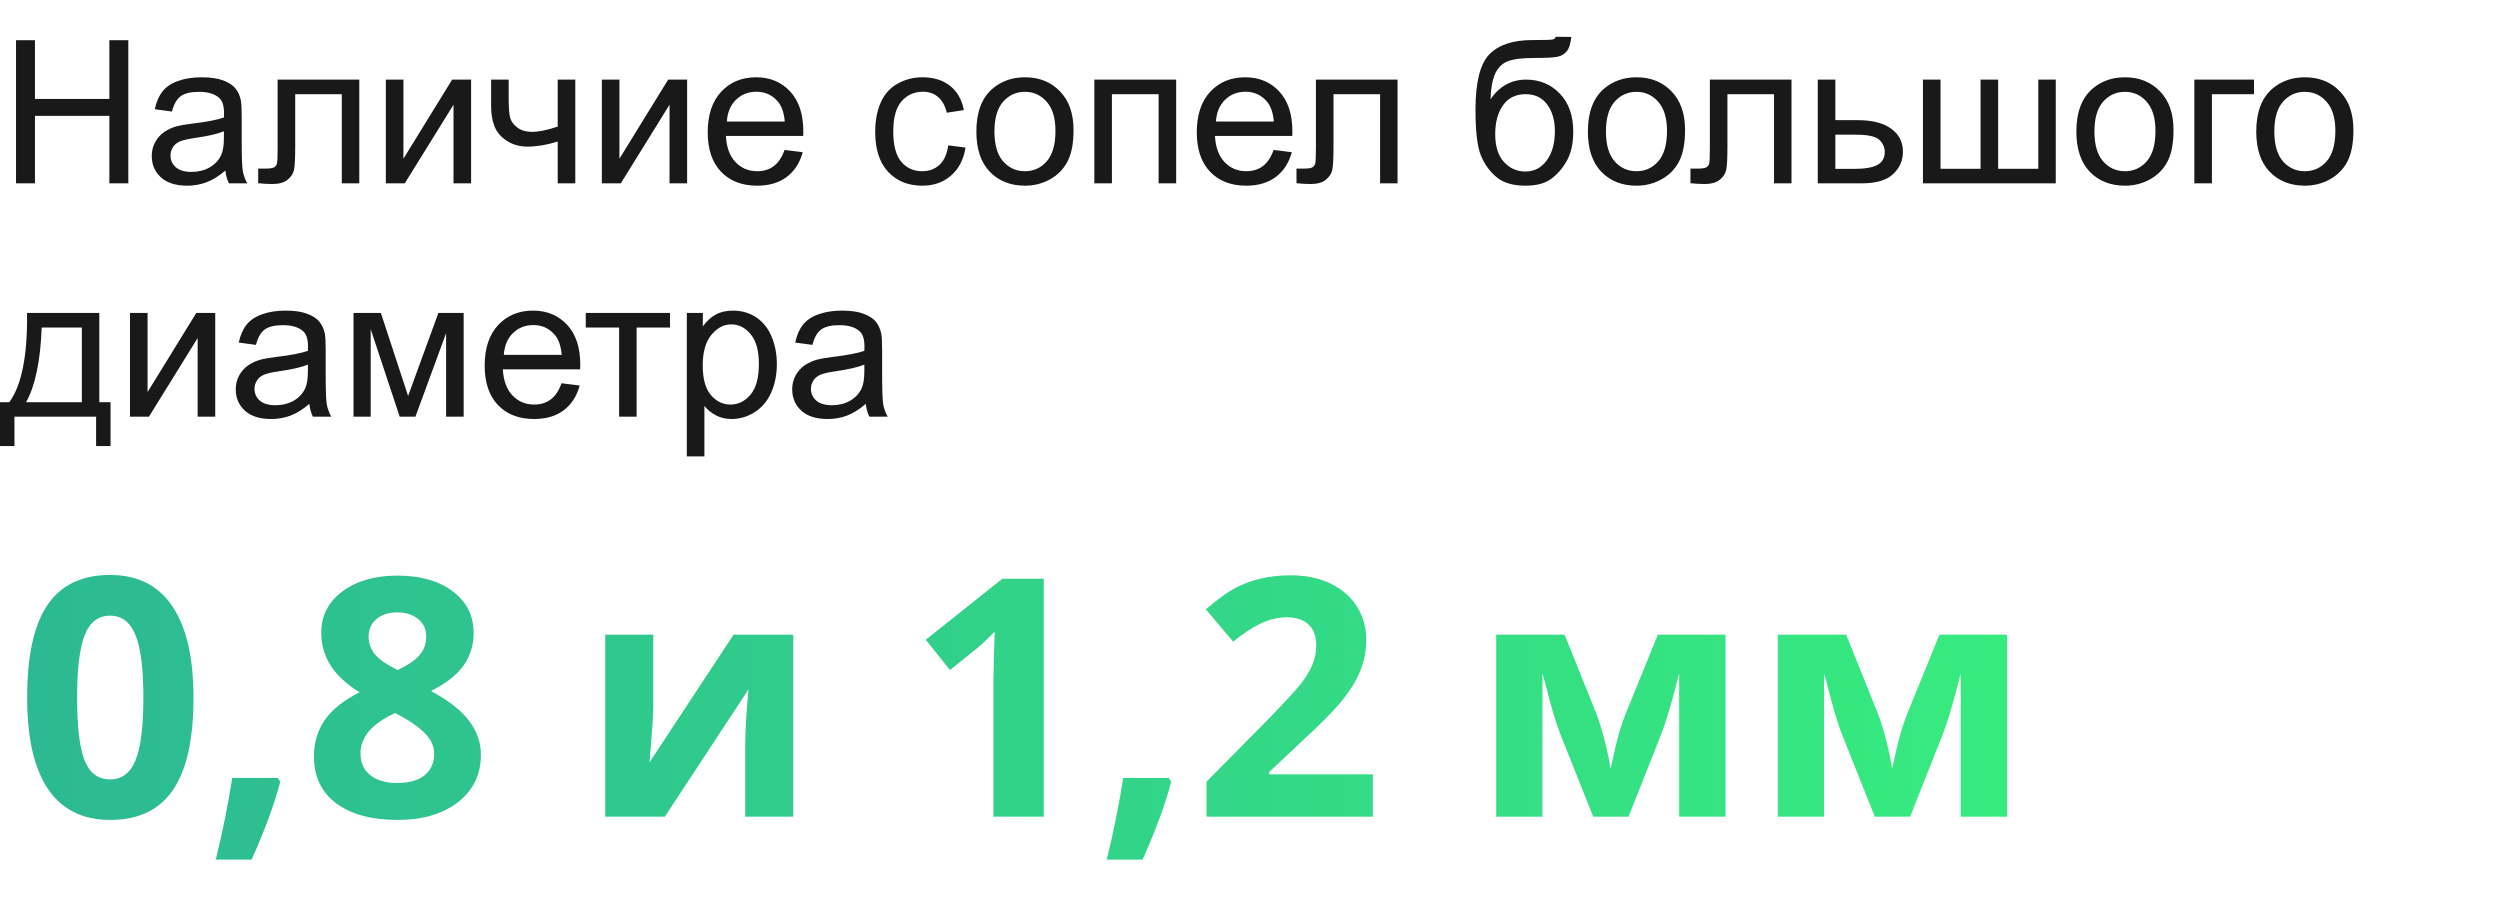 <?xml version="1.0" encoding="UTF-8"?> <svg xmlns="http://www.w3.org/2000/svg" width="150" height="55" viewBox="0 0 150 55" fill="none"> <path opacity="0.9" d="M0.961 11V2.41H2.098V5.938H6.562V2.41H7.699V11H6.562V6.951H2.098V11H0.961ZM13.523 10.232C13.133 10.565 12.756 10.799 12.393 10.935C12.033 11.072 11.646 11.141 11.232 11.141C10.549 11.141 10.023 10.975 9.656 10.643C9.289 10.307 9.105 9.879 9.105 9.359C9.105 9.055 9.174 8.777 9.311 8.527C9.451 8.273 9.633 8.07 9.855 7.918C10.082 7.766 10.336 7.65 10.617 7.572C10.824 7.518 11.137 7.465 11.555 7.414C12.406 7.312 13.033 7.191 13.435 7.051C13.44 6.906 13.441 6.814 13.441 6.775C13.441 6.346 13.342 6.043 13.143 5.867C12.873 5.629 12.473 5.51 11.941 5.51C11.445 5.51 11.078 5.598 10.84 5.773C10.605 5.945 10.432 6.252 10.318 6.693L9.287 6.553C9.381 6.111 9.535 5.756 9.75 5.486C9.965 5.213 10.275 5.004 10.682 4.859C11.088 4.711 11.559 4.637 12.094 4.637C12.625 4.637 13.057 4.699 13.389 4.824C13.721 4.949 13.965 5.107 14.121 5.299C14.277 5.486 14.387 5.725 14.449 6.014C14.484 6.193 14.502 6.518 14.502 6.986V8.393C14.502 9.373 14.523 9.994 14.566 10.256C14.613 10.514 14.703 10.762 14.836 11H13.734C13.625 10.781 13.555 10.525 13.523 10.232ZM13.435 7.877C13.053 8.033 12.479 8.166 11.713 8.275C11.279 8.338 10.973 8.408 10.793 8.486C10.613 8.564 10.475 8.68 10.377 8.832C10.279 8.98 10.23 9.146 10.23 9.33C10.23 9.611 10.336 9.846 10.547 10.033C10.762 10.221 11.074 10.315 11.484 10.315C11.891 10.315 12.252 10.227 12.568 10.051C12.885 9.871 13.117 9.627 13.266 9.318C13.379 9.08 13.435 8.729 13.435 8.264V7.877ZM16.658 4.777H21.557V11H20.508V5.65H17.713V8.75C17.713 9.473 17.689 9.949 17.643 10.18C17.596 10.41 17.467 10.611 17.256 10.783C17.045 10.955 16.74 11.041 16.342 11.041C16.096 11.041 15.812 11.025 15.492 10.994V10.115H15.955C16.174 10.115 16.33 10.094 16.424 10.051C16.518 10.004 16.58 9.932 16.611 9.834C16.643 9.736 16.658 9.418 16.658 8.879V4.777ZM23.15 4.777H24.205V9.523L27.129 4.777H28.266V11H27.211V6.283L24.287 11H23.15V4.777ZM29.467 4.777H30.521V5.955C30.521 6.463 30.551 6.832 30.609 7.062C30.672 7.289 30.818 7.488 31.049 7.66C31.279 7.828 31.568 7.912 31.916 7.912C32.315 7.912 32.83 7.807 33.463 7.596V4.777H34.518V11H33.463V8.492C32.815 8.695 32.209 8.797 31.646 8.797C31.174 8.797 30.756 8.678 30.393 8.439C30.033 8.197 29.789 7.902 29.66 7.555C29.531 7.207 29.467 6.824 29.467 6.406V4.777ZM36.111 4.777H37.166V9.523L40.09 4.777H41.227V11H40.172V6.283L37.248 11H36.111V4.777ZM47.074 8.996L48.164 9.131C47.992 9.768 47.674 10.262 47.209 10.613C46.744 10.965 46.15 11.141 45.428 11.141C44.518 11.141 43.795 10.861 43.26 10.303C42.728 9.74 42.463 8.953 42.463 7.941C42.463 6.895 42.732 6.082 43.272 5.504C43.81 4.926 44.51 4.637 45.369 4.637C46.201 4.637 46.881 4.92 47.408 5.486C47.935 6.053 48.199 6.85 48.199 7.877C48.199 7.939 48.197 8.033 48.193 8.158H43.553C43.592 8.842 43.785 9.365 44.133 9.729C44.48 10.092 44.914 10.273 45.434 10.273C45.82 10.273 46.15 10.172 46.424 9.969C46.697 9.766 46.914 9.441 47.074 8.996ZM43.611 7.291H47.086C47.039 6.768 46.906 6.375 46.688 6.113C46.352 5.707 45.916 5.504 45.381 5.504C44.897 5.504 44.488 5.666 44.156 5.99C43.828 6.314 43.647 6.748 43.611 7.291ZM56.895 8.721L57.932 8.855C57.818 9.57 57.527 10.131 57.059 10.537C56.594 10.94 56.022 11.141 55.342 11.141C54.49 11.141 53.805 10.863 53.285 10.309C52.77 9.75 52.512 8.951 52.512 7.912C52.512 7.24 52.623 6.652 52.846 6.148C53.068 5.645 53.406 5.268 53.859 5.018C54.316 4.764 54.812 4.637 55.348 4.637C56.023 4.637 56.576 4.809 57.006 5.152C57.435 5.492 57.711 5.977 57.832 6.605L56.807 6.764C56.709 6.346 56.535 6.031 56.285 5.82C56.039 5.609 55.74 5.504 55.389 5.504C54.857 5.504 54.426 5.695 54.094 6.078C53.762 6.457 53.596 7.059 53.596 7.883C53.596 8.719 53.756 9.326 54.076 9.705C54.397 10.084 54.815 10.273 55.33 10.273C55.744 10.273 56.09 10.146 56.367 9.893C56.645 9.639 56.82 9.248 56.895 8.721ZM58.582 7.889C58.582 6.736 58.902 5.883 59.543 5.328C60.078 4.867 60.73 4.637 61.5 4.637C62.355 4.637 63.055 4.918 63.598 5.48C64.141 6.039 64.412 6.812 64.412 7.801C64.412 8.602 64.291 9.232 64.049 9.693C63.81 10.15 63.461 10.506 63 10.76C62.543 11.014 62.043 11.141 61.5 11.141C60.629 11.141 59.924 10.861 59.385 10.303C58.85 9.744 58.582 8.939 58.582 7.889ZM59.666 7.889C59.666 8.686 59.84 9.283 60.188 9.682C60.535 10.076 60.973 10.273 61.5 10.273C62.023 10.273 62.459 10.074 62.807 9.676C63.154 9.277 63.328 8.67 63.328 7.854C63.328 7.084 63.152 6.502 62.801 6.107C62.453 5.709 62.02 5.51 61.5 5.51C60.973 5.51 60.535 5.707 60.188 6.102C59.84 6.496 59.666 7.092 59.666 7.889ZM65.66 4.777H70.57V11H69.516V5.65H66.715V11H65.66V4.777ZM76.418 8.996L77.508 9.131C77.336 9.768 77.018 10.262 76.553 10.613C76.088 10.965 75.494 11.141 74.772 11.141C73.861 11.141 73.139 10.861 72.603 10.303C72.072 9.74 71.807 8.953 71.807 7.941C71.807 6.895 72.076 6.082 72.615 5.504C73.154 4.926 73.853 4.637 74.713 4.637C75.545 4.637 76.225 4.92 76.752 5.486C77.279 6.053 77.543 6.85 77.543 7.877C77.543 7.939 77.541 8.033 77.537 8.158H72.897C72.936 8.842 73.129 9.365 73.477 9.729C73.824 10.092 74.258 10.273 74.777 10.273C75.164 10.273 75.494 10.172 75.768 9.969C76.041 9.766 76.258 9.441 76.418 8.996ZM72.955 7.291H76.43C76.383 6.768 76.25 6.375 76.031 6.113C75.695 5.707 75.26 5.504 74.725 5.504C74.24 5.504 73.832 5.666 73.5 5.99C73.172 6.314 72.99 6.748 72.955 7.291ZM78.955 4.777H83.853V11H82.805V5.65H80.01V8.75C80.01 9.473 79.986 9.949 79.939 10.18C79.893 10.41 79.764 10.611 79.553 10.783C79.342 10.955 79.037 11.041 78.639 11.041C78.393 11.041 78.109 11.025 77.789 10.994V10.115H78.252C78.471 10.115 78.627 10.094 78.721 10.051C78.814 10.004 78.877 9.932 78.908 9.834C78.939 9.736 78.955 9.418 78.955 8.879V4.777ZM93.346 2.205L94.277 2.217C94.234 2.635 94.141 2.926 93.996 3.09C93.856 3.254 93.672 3.359 93.445 3.406C93.223 3.453 92.783 3.477 92.127 3.477C91.256 3.477 90.662 3.561 90.346 3.729C90.029 3.896 89.801 4.166 89.66 4.537C89.523 4.904 89.447 5.379 89.432 5.961C89.697 5.566 90.008 5.271 90.363 5.076C90.719 4.877 91.119 4.777 91.564 4.777C92.381 4.777 93.057 5.059 93.592 5.621C94.127 6.18 94.394 6.938 94.394 7.895C94.394 8.621 94.26 9.217 93.99 9.682C93.721 10.146 93.4 10.506 93.029 10.76C92.662 11.014 92.16 11.141 91.523 11.141C90.785 11.141 90.211 10.973 89.801 10.637C89.391 10.297 89.076 9.863 88.857 9.336C88.639 8.809 88.529 7.891 88.529 6.582C88.529 4.938 88.807 3.83 89.361 3.26C89.92 2.689 90.777 2.404 91.934 2.404C92.652 2.404 93.061 2.393 93.158 2.369C93.256 2.346 93.318 2.291 93.346 2.205ZM93.293 7.865C93.293 7.217 93.139 6.686 92.83 6.271C92.525 5.857 92.094 5.65 91.535 5.65C90.953 5.65 90.504 5.869 90.188 6.307C89.871 6.744 89.713 7.328 89.713 8.059C89.713 8.781 89.887 9.334 90.234 9.717C90.586 10.1 91.018 10.291 91.529 10.291C92.053 10.291 92.477 10.07 92.801 9.629C93.129 9.184 93.293 8.596 93.293 7.865ZM95.273 7.889C95.273 6.736 95.594 5.883 96.234 5.328C96.769 4.867 97.422 4.637 98.191 4.637C99.047 4.637 99.746 4.918 100.289 5.48C100.832 6.039 101.104 6.812 101.104 7.801C101.104 8.602 100.982 9.232 100.74 9.693C100.502 10.15 100.152 10.506 99.691 10.76C99.234 11.014 98.734 11.141 98.191 11.141C97.32 11.141 96.615 10.861 96.076 10.303C95.541 9.744 95.273 8.939 95.273 7.889ZM96.357 7.889C96.357 8.686 96.531 9.283 96.879 9.682C97.227 10.076 97.664 10.273 98.191 10.273C98.715 10.273 99.15 10.074 99.498 9.676C99.846 9.277 100.02 8.67 100.02 7.854C100.02 7.084 99.844 6.502 99.492 6.107C99.144 5.709 98.711 5.51 98.191 5.51C97.664 5.51 97.227 5.707 96.879 6.102C96.531 6.496 96.357 7.092 96.357 7.889ZM102.592 4.777H107.49V11H106.441V5.65H103.646V8.75C103.646 9.473 103.623 9.949 103.576 10.18C103.529 10.41 103.4 10.611 103.189 10.783C102.979 10.955 102.674 11.041 102.275 11.041C102.029 11.041 101.746 11.025 101.426 10.994V10.115H101.889C102.107 10.115 102.264 10.094 102.357 10.051C102.451 10.004 102.514 9.932 102.545 9.834C102.576 9.736 102.592 9.418 102.592 8.879V4.777ZM109.066 4.777H110.121V7.209H111.457C112.328 7.209 112.998 7.379 113.467 7.719C113.939 8.055 114.176 8.52 114.176 9.113C114.176 9.633 113.979 10.078 113.584 10.449C113.193 10.816 112.566 11 111.703 11H109.066V4.777ZM110.121 10.133H111.229C111.896 10.133 112.373 10.051 112.658 9.887C112.943 9.723 113.086 9.467 113.086 9.119C113.086 8.85 112.98 8.609 112.77 8.398C112.559 8.188 112.092 8.082 111.369 8.082H110.121V10.133ZM115.377 4.777H116.432V10.127H118.834V4.777H119.889V10.127H122.297V4.777H123.346V11H115.377V4.777ZM124.582 7.889C124.582 6.736 124.902 5.883 125.543 5.328C126.078 4.867 126.73 4.637 127.5 4.637C128.355 4.637 129.055 4.918 129.598 5.48C130.141 6.039 130.412 6.812 130.412 7.801C130.412 8.602 130.291 9.232 130.049 9.693C129.811 10.15 129.461 10.506 129 10.76C128.543 11.014 128.043 11.141 127.5 11.141C126.629 11.141 125.924 10.861 125.385 10.303C124.85 9.744 124.582 8.939 124.582 7.889ZM125.666 7.889C125.666 8.686 125.84 9.283 126.188 9.682C126.535 10.076 126.973 10.273 127.5 10.273C128.023 10.273 128.459 10.074 128.807 9.676C129.154 9.277 129.328 8.67 129.328 7.854C129.328 7.084 129.152 6.502 128.801 6.107C128.453 5.709 128.02 5.51 127.5 5.51C126.973 5.51 126.535 5.707 126.188 6.102C125.84 6.496 125.666 7.092 125.666 7.889ZM131.66 4.777H135.24V5.65H132.715V11H131.66V4.777ZM135.375 7.889C135.375 6.736 135.695 5.883 136.336 5.328C136.871 4.867 137.523 4.637 138.293 4.637C139.148 4.637 139.848 4.918 140.391 5.48C140.934 6.039 141.205 6.812 141.205 7.801C141.205 8.602 141.084 9.232 140.842 9.693C140.604 10.15 140.254 10.506 139.793 10.76C139.336 11.014 138.836 11.141 138.293 11.141C137.422 11.141 136.717 10.861 136.178 10.303C135.643 9.744 135.375 8.939 135.375 7.889ZM136.459 7.889C136.459 8.686 136.633 9.283 136.98 9.682C137.328 10.076 137.766 10.273 138.293 10.273C138.816 10.273 139.252 10.074 139.6 9.676C139.947 9.277 140.121 8.67 140.121 7.854C140.121 7.084 139.945 6.502 139.594 6.107C139.246 5.709 138.812 5.51 138.293 5.51C137.766 5.51 137.328 5.707 136.98 6.102C136.633 6.496 136.459 7.092 136.459 7.889ZM1.623 18.777H5.959V24.133H6.633V26.764H5.766V25H0.867V26.764H0V24.133H0.557C1.299 23.125 1.654 21.34 1.623 18.777ZM2.502 19.65C2.424 21.67 2.111 23.164 1.564 24.133H4.91V19.65H2.502ZM7.799 18.777H8.854V23.523L11.777 18.777H12.914V25H11.859V20.283L8.936 25H7.799V18.777ZM18.562 24.232C18.172 24.564 17.795 24.799 17.432 24.936C17.072 25.072 16.686 25.141 16.271 25.141C15.588 25.141 15.062 24.975 14.695 24.643C14.328 24.307 14.145 23.879 14.145 23.359C14.145 23.055 14.213 22.777 14.35 22.527C14.49 22.273 14.672 22.07 14.895 21.918C15.121 21.766 15.375 21.65 15.656 21.572C15.863 21.518 16.176 21.465 16.594 21.414C17.445 21.312 18.072 21.191 18.475 21.051C18.479 20.906 18.48 20.814 18.48 20.775C18.48 20.346 18.381 20.043 18.182 19.867C17.912 19.629 17.512 19.51 16.98 19.51C16.484 19.51 16.117 19.598 15.879 19.773C15.645 19.945 15.471 20.252 15.357 20.693L14.326 20.553C14.42 20.111 14.574 19.756 14.789 19.486C15.004 19.213 15.315 19.004 15.721 18.859C16.127 18.711 16.598 18.637 17.133 18.637C17.664 18.637 18.096 18.699 18.428 18.824C18.76 18.949 19.004 19.107 19.16 19.299C19.316 19.486 19.426 19.725 19.488 20.014C19.523 20.193 19.541 20.518 19.541 20.986V22.393C19.541 23.373 19.562 23.994 19.605 24.256C19.652 24.514 19.742 24.762 19.875 25H18.773C18.664 24.781 18.594 24.525 18.562 24.232ZM18.475 21.877C18.092 22.033 17.518 22.166 16.752 22.275C16.318 22.338 16.012 22.408 15.832 22.486C15.652 22.564 15.514 22.68 15.416 22.832C15.318 22.98 15.27 23.146 15.27 23.33C15.27 23.611 15.375 23.846 15.586 24.033C15.801 24.221 16.113 24.314 16.523 24.314C16.93 24.314 17.291 24.227 17.607 24.051C17.924 23.871 18.156 23.627 18.305 23.318C18.418 23.08 18.475 22.729 18.475 22.264V21.877ZM21.211 18.777H22.852L24.486 23.758L26.303 18.777H27.82V25H26.766V19.99L24.926 25H23.982L22.242 19.75V25H21.211V18.777ZM33.691 22.996L34.781 23.131C34.609 23.768 34.291 24.262 33.826 24.613C33.361 24.965 32.768 25.141 32.045 25.141C31.135 25.141 30.412 24.861 29.877 24.303C29.346 23.74 29.08 22.953 29.08 21.941C29.08 20.895 29.35 20.082 29.889 19.504C30.428 18.926 31.127 18.637 31.986 18.637C32.818 18.637 33.498 18.92 34.025 19.486C34.553 20.053 34.816 20.85 34.816 21.877C34.816 21.939 34.815 22.033 34.81 22.158H30.17C30.209 22.842 30.402 23.365 30.75 23.729C31.098 24.092 31.531 24.273 32.051 24.273C32.438 24.273 32.768 24.172 33.041 23.969C33.315 23.766 33.531 23.441 33.691 22.996ZM30.229 21.291H33.703C33.656 20.768 33.523 20.375 33.305 20.113C32.969 19.707 32.533 19.504 31.998 19.504C31.514 19.504 31.105 19.666 30.773 19.99C30.445 20.314 30.264 20.748 30.229 21.291ZM35.145 18.777H40.201V19.65H38.197V25H37.148V19.65H35.145V18.777ZM41.209 27.385V18.777H42.17V19.586C42.397 19.27 42.652 19.033 42.938 18.877C43.223 18.717 43.568 18.637 43.975 18.637C44.506 18.637 44.975 18.773 45.381 19.047C45.787 19.32 46.094 19.707 46.301 20.207C46.508 20.703 46.611 21.248 46.611 21.842C46.611 22.479 46.496 23.053 46.266 23.564C46.039 24.072 45.707 24.463 45.27 24.736C44.836 25.006 44.379 25.141 43.898 25.141C43.547 25.141 43.23 25.066 42.949 24.918C42.672 24.77 42.443 24.582 42.264 24.355V27.385H41.209ZM42.164 21.924C42.164 22.725 42.326 23.316 42.65 23.699C42.975 24.082 43.367 24.273 43.828 24.273C44.297 24.273 44.697 24.076 45.029 23.682C45.365 23.283 45.533 22.668 45.533 21.836C45.533 21.043 45.369 20.449 45.041 20.055C44.717 19.66 44.328 19.463 43.875 19.463C43.426 19.463 43.027 19.674 42.68 20.096C42.336 20.514 42.164 21.123 42.164 21.924ZM51.949 24.232C51.559 24.564 51.182 24.799 50.818 24.936C50.459 25.072 50.072 25.141 49.658 25.141C48.975 25.141 48.449 24.975 48.082 24.643C47.715 24.307 47.531 23.879 47.531 23.359C47.531 23.055 47.6 22.777 47.736 22.527C47.877 22.273 48.059 22.07 48.281 21.918C48.508 21.766 48.762 21.65 49.043 21.572C49.25 21.518 49.562 21.465 49.98 21.414C50.832 21.312 51.459 21.191 51.861 21.051C51.865 20.906 51.867 20.814 51.867 20.775C51.867 20.346 51.768 20.043 51.568 19.867C51.299 19.629 50.898 19.51 50.367 19.51C49.871 19.51 49.504 19.598 49.266 19.773C49.031 19.945 48.857 20.252 48.744 20.693L47.713 20.553C47.807 20.111 47.961 19.756 48.176 19.486C48.391 19.213 48.701 19.004 49.107 18.859C49.514 18.711 49.984 18.637 50.52 18.637C51.051 18.637 51.482 18.699 51.815 18.824C52.147 18.949 52.391 19.107 52.547 19.299C52.703 19.486 52.812 19.725 52.875 20.014C52.91 20.193 52.928 20.518 52.928 20.986V22.393C52.928 23.373 52.949 23.994 52.992 24.256C53.039 24.514 53.129 24.762 53.262 25H52.16C52.051 24.781 51.98 24.525 51.949 24.232ZM51.861 21.877C51.478 22.033 50.904 22.166 50.139 22.275C49.705 22.338 49.398 22.408 49.219 22.486C49.039 22.564 48.9 22.68 48.803 22.832C48.705 22.98 48.656 23.146 48.656 23.33C48.656 23.611 48.762 23.846 48.973 24.033C49.188 24.221 49.5 24.314 49.91 24.314C50.316 24.314 50.678 24.227 50.994 24.051C51.31 23.871 51.543 23.627 51.691 23.318C51.805 23.08 51.861 22.729 51.861 22.264V21.877Z" fill="black"></path> <path d="M11.609 41.861C11.609 44.355 11.199 46.2 10.379 47.398C9.565 48.596 8.309 49.195 6.609 49.195C4.962 49.195 3.719 48.577 2.879 47.34C2.046 46.103 1.629 44.277 1.629 41.861C1.629 39.342 2.036 37.486 2.85 36.295C3.663 35.097 4.917 34.498 6.609 34.498C8.257 34.498 9.5 35.123 10.34 36.373C11.186 37.623 11.609 39.453 11.609 41.861ZM4.627 41.861C4.627 43.613 4.777 44.869 5.076 45.631C5.382 46.386 5.893 46.764 6.609 46.764C7.312 46.764 7.82 46.38 8.133 45.611C8.445 44.843 8.602 43.593 8.602 41.861C8.602 40.11 8.442 38.853 8.123 38.092C7.811 37.324 7.306 36.94 6.609 36.94C5.9 36.94 5.392 37.324 5.086 38.092C4.78 38.853 4.627 40.11 4.627 41.861ZM16.814 46.9C16.476 48.215 15.903 49.775 15.096 51.578H12.947C13.37 49.846 13.699 48.212 13.934 46.676H16.668L16.814 46.9ZM23.855 34.537C25.223 34.537 26.323 34.85 27.156 35.475C27.996 36.093 28.416 36.93 28.416 37.984C28.416 38.714 28.214 39.365 27.811 39.938C27.407 40.504 26.756 41.012 25.857 41.461C26.925 42.034 27.69 42.633 28.152 43.258C28.621 43.876 28.855 44.557 28.855 45.299C28.855 46.471 28.396 47.415 27.479 48.131C26.561 48.84 25.353 49.195 23.855 49.195C22.293 49.195 21.066 48.863 20.174 48.199C19.282 47.535 18.836 46.594 18.836 45.377C18.836 44.563 19.051 43.84 19.48 43.209C19.917 42.578 20.613 42.021 21.57 41.539C20.756 41.025 20.171 40.475 19.812 39.889C19.454 39.303 19.275 38.661 19.275 37.965C19.275 36.943 19.699 36.116 20.545 35.484C21.391 34.853 22.495 34.537 23.855 34.537ZM21.629 45.201C21.629 45.761 21.824 46.197 22.215 46.51C22.605 46.822 23.139 46.978 23.816 46.978C24.565 46.978 25.125 46.819 25.496 46.5C25.867 46.175 26.053 45.748 26.053 45.221C26.053 44.785 25.867 44.378 25.496 44C25.131 43.616 24.536 43.209 23.709 42.779C22.322 43.417 21.629 44.225 21.629 45.201ZM23.836 36.744C23.322 36.744 22.905 36.878 22.586 37.145C22.273 37.405 22.117 37.757 22.117 38.199C22.117 38.59 22.241 38.941 22.488 39.254C22.742 39.56 23.198 39.876 23.855 40.201C24.494 39.902 24.939 39.596 25.193 39.283C25.447 38.971 25.574 38.609 25.574 38.199C25.574 37.75 25.412 37.395 25.086 37.135C24.76 36.874 24.344 36.744 23.836 36.744ZM39.197 38.082V42.398C39.197 42.854 39.122 43.967 38.973 45.738L44.012 38.082H47.596V49H44.715V44.645C44.715 43.87 44.78 42.776 44.91 41.363L39.891 49H36.316V38.082H39.197ZM62.625 49H59.607V40.738L59.637 39.381L59.685 37.897C59.184 38.398 58.836 38.727 58.641 38.883L57 40.201L55.545 38.385L60.145 34.723H62.625V49ZM70.272 46.9C69.933 48.215 69.36 49.775 68.553 51.578H66.404C66.828 49.846 67.156 48.212 67.391 46.676H70.125L70.272 46.9ZM82.371 49H72.391V46.9L75.975 43.277C77.036 42.19 77.729 41.438 78.055 41.022C78.38 40.598 78.615 40.208 78.758 39.85C78.901 39.492 78.973 39.12 78.973 38.736C78.973 38.163 78.813 37.737 78.494 37.457C78.182 37.177 77.762 37.037 77.234 37.037C76.681 37.037 76.144 37.164 75.623 37.418C75.102 37.672 74.559 38.033 73.992 38.502L72.352 36.559C73.055 35.96 73.637 35.536 74.1 35.289C74.562 35.042 75.066 34.853 75.613 34.723C76.16 34.586 76.772 34.518 77.449 34.518C78.341 34.518 79.129 34.68 79.812 35.006C80.496 35.331 81.027 35.787 81.404 36.373C81.782 36.959 81.971 37.63 81.971 38.385C81.971 39.042 81.853 39.661 81.619 40.24C81.391 40.813 81.033 41.402 80.545 42.008C80.063 42.613 79.21 43.476 77.986 44.596L76.15 46.324V46.461H82.371V49ZM103.533 49H100.75V40.397L100.594 41.002C100.242 42.376 99.926 43.414 99.647 44.117L97.713 49H95.594L93.631 44.078C93.351 43.362 93.051 42.356 92.732 41.06L92.547 40.397V49H89.773V38.082H93.875L95.75 42.74C95.945 43.242 96.124 43.818 96.287 44.469C96.456 45.12 96.57 45.676 96.629 46.139C96.844 45.162 97.01 44.462 97.127 44.039C97.251 43.609 97.384 43.215 97.527 42.857C97.671 42.499 98.318 40.908 99.471 38.082H103.533V49ZM120.428 49H117.645V40.397L117.488 41.002C117.137 42.376 116.821 43.414 116.541 44.117L114.607 49H112.488L110.525 44.078C110.245 43.362 109.946 42.356 109.627 41.06L109.441 40.397V49H106.668V38.082H110.77L112.645 42.74C112.84 43.242 113.019 43.818 113.182 44.469C113.351 45.12 113.465 45.676 113.523 46.139C113.738 45.162 113.904 44.462 114.021 44.039C114.145 43.609 114.279 43.215 114.422 42.857C114.565 42.499 115.213 40.908 116.365 38.082H120.428V49Z" fill="url(#paint0_linear_874_43)"></path> <defs> <linearGradient id="paint0_linear_874_43" x1="-1.468" y1="41.364" x2="129.992" y2="41.364" gradientUnits="userSpaceOnUse"> <stop stop-color="#2CB894"></stop> <stop offset="1" stop-color="#38EF7D"></stop> </linearGradient> </defs> </svg> 